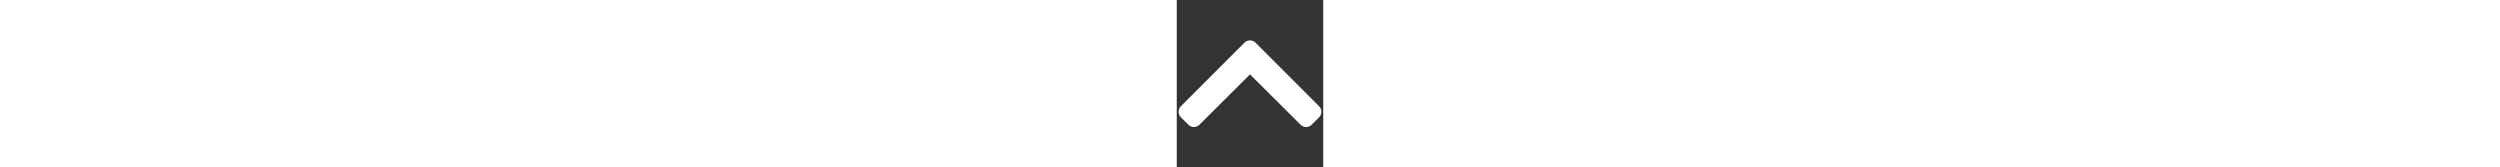 <svg aria-hidden="true" focusable="false" data-prefix="fas" data-icon="chevron-up" class="svg-inline--fa fa-chevron-up fa-w-14" role="img" xmlns="http://www.w3.org/2000/svg" viewBox="0 0 448 512" height='30px'><rect x="0" y="0" width="448" height="512" fill="#333333" stroke="none"/><path fill="white" d="M240.971 130.524l194.343 194.343c9.373 9.373 9.373 24.569 0 33.941l-22.667 22.667c-9.357 9.357-24.522 9.375-33.901.04L224 227.495 69.255 381.516c-9.379 9.335-24.544 9.317-33.901-.04l-22.667-22.667c-9.373-9.373-9.373-24.569 0-33.941L207.03 130.525c9.372-9.373 24.568-9.373 33.941-.001z"></path></svg>